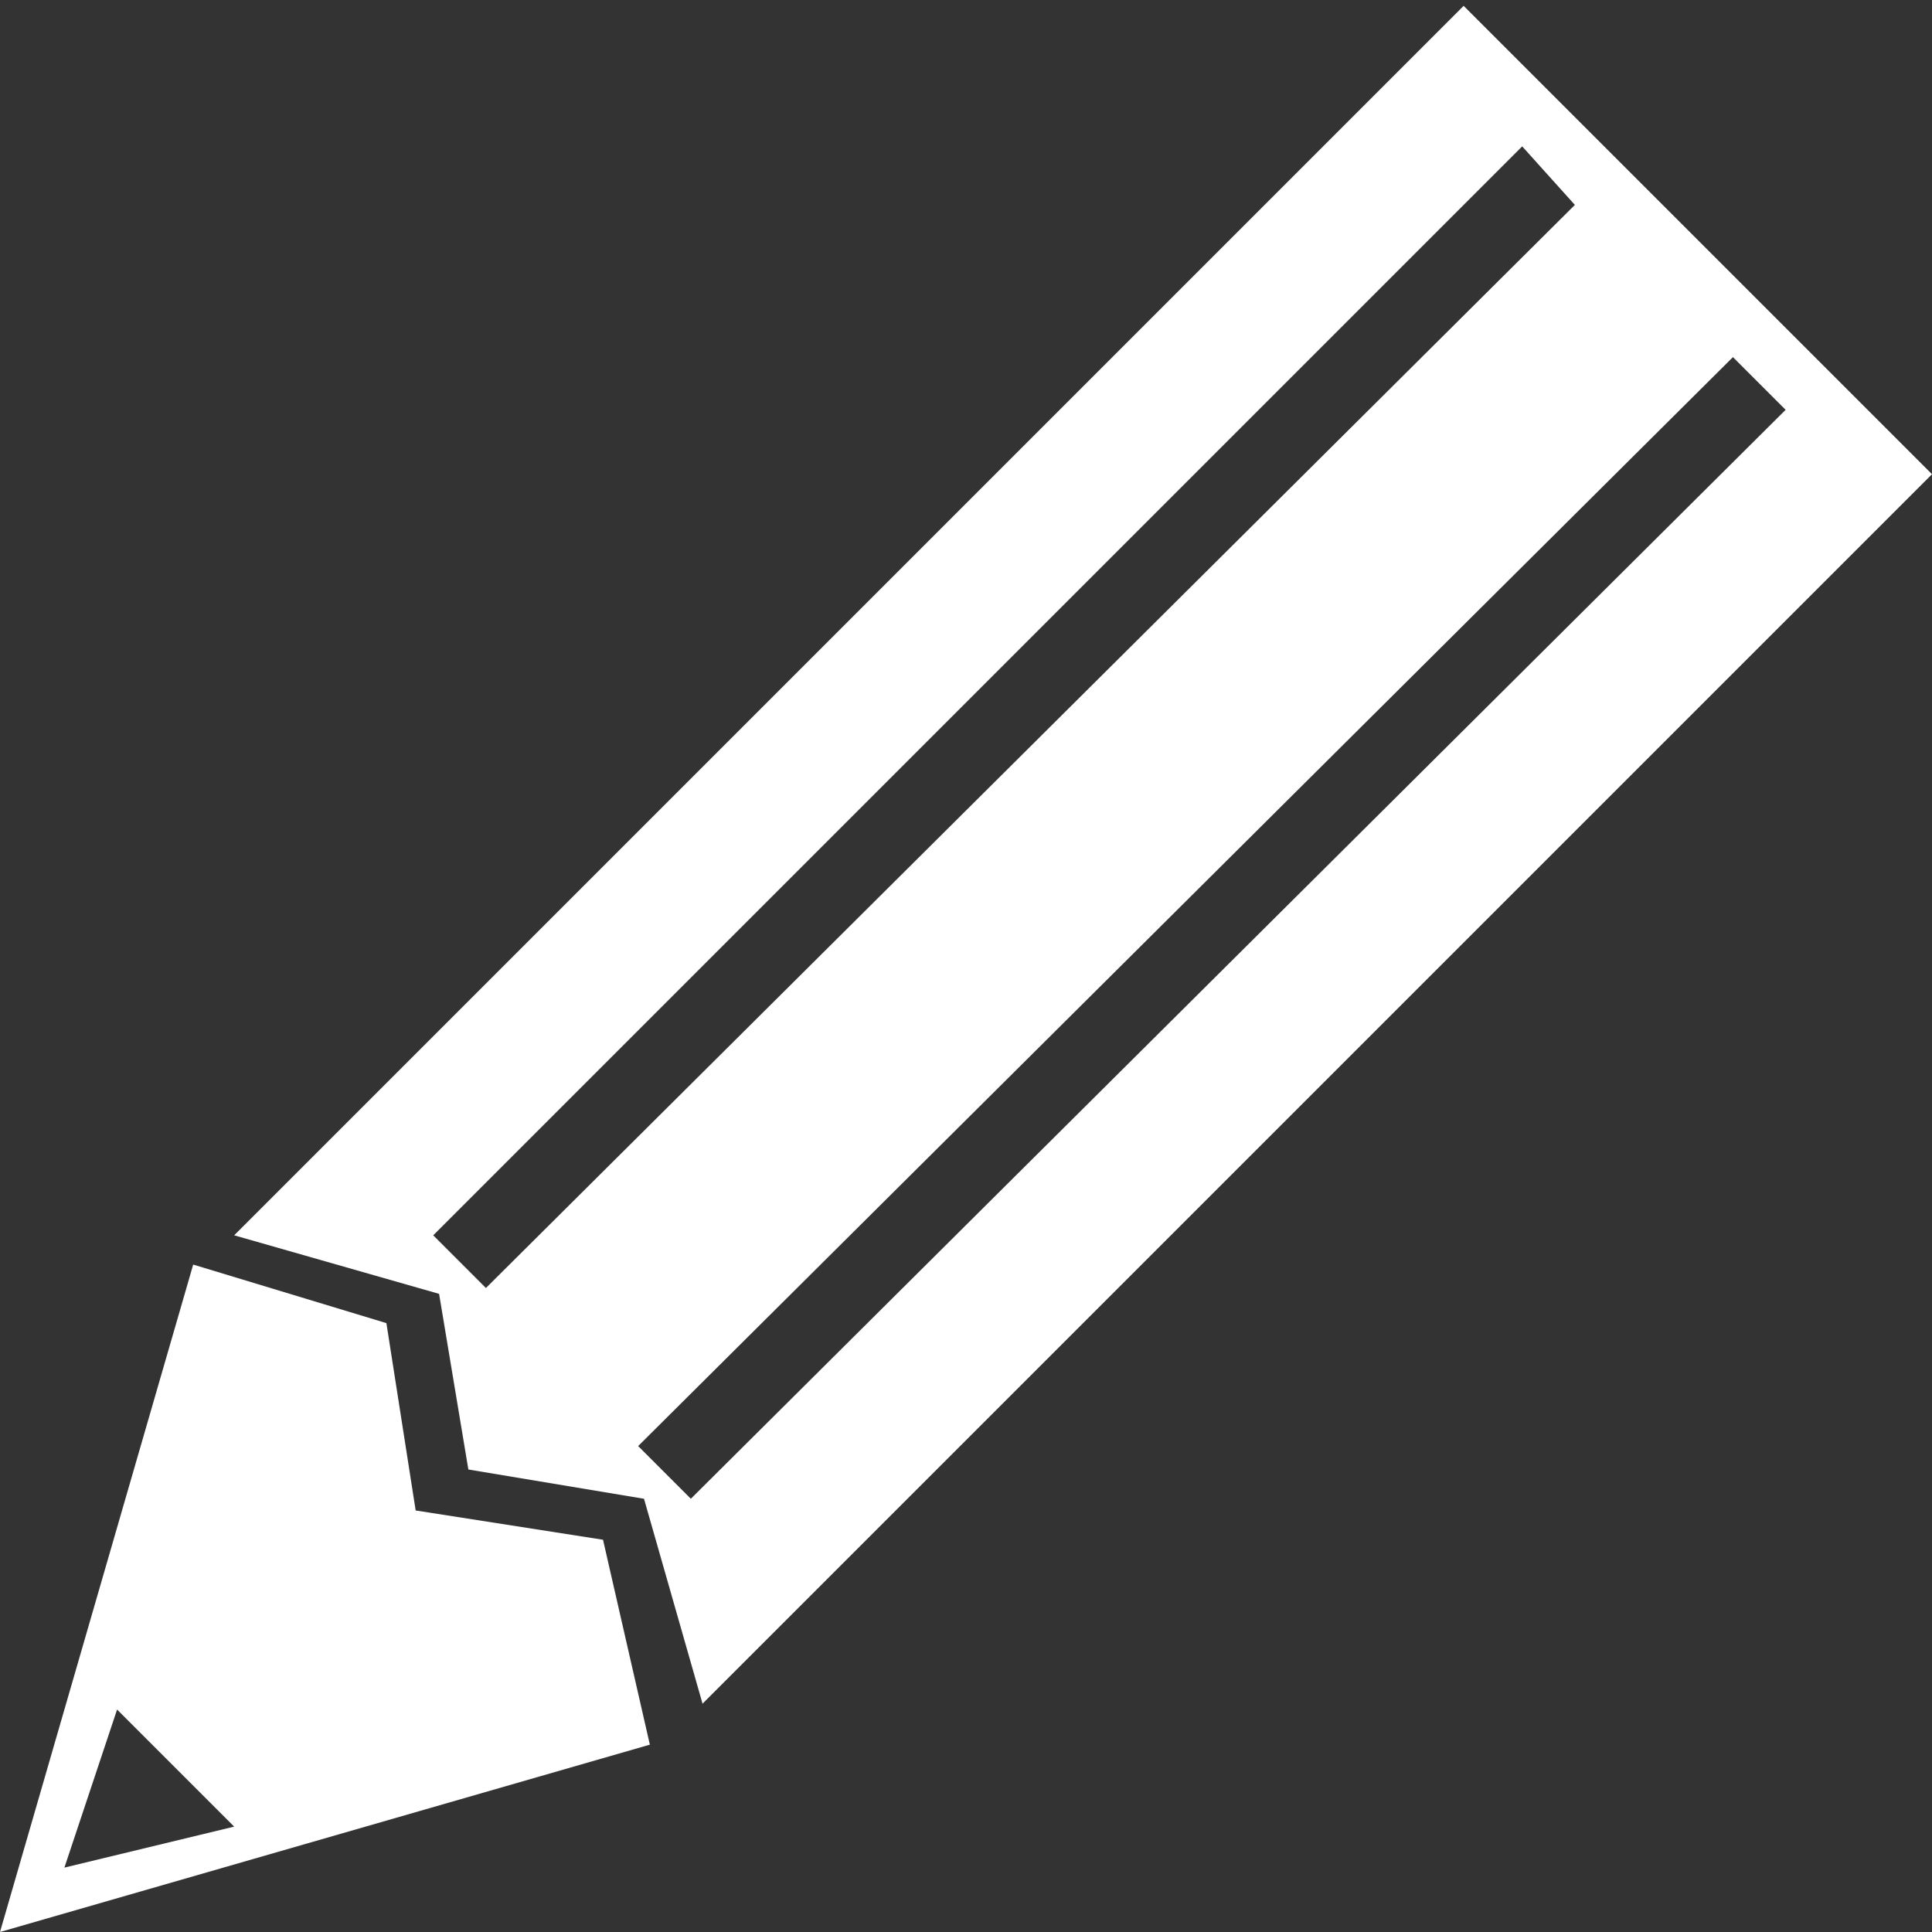 <?xml version="1.0" encoding="utf-8"?>
<!-- Generator: Adobe Illustrator 22.1.0, SVG Export Plug-In . SVG Version: 6.00 Build 0)  -->
<svg version="1.1" id="レイヤー_1" xmlns="http://www.w3.org/2000/svg" xmlns:xlink="http://www.w3.org/1999/xlink" x="0px"
	 y="0px" viewBox="0 0 33 33" style="enable-background:new 0 0 33 33;" xml:space="preserve">
<rect x="0" y="0" width="33" height="33" fill="#333333" stroke="none"/>
<style type="text/css">
	.st0{fill:#FFFFFF;}
</style>
<g>
	<path class="st0" d="M12,29.1l-1-3.5l-3-0.5l-0.5-3l-3.5-1l21-21L33,8.1L12,29.1z M30.5,7l-0.9-0.9L10.9,24.7l0.9,0.9L30.5,7z
		 M26.9,3.5L26,2.5L7.4,21.1l0.9,0.9L26.9,3.5z"/>
	<path class="st0" d="M3.3,21.6l3.3,1l0.5,3.2l3.2,0.5l0.8,3.5L0,33L3.3,21.6z M1.1,31.9L4,31.2l-2-2L1.1,31.9z"/>
</g>
</svg>
